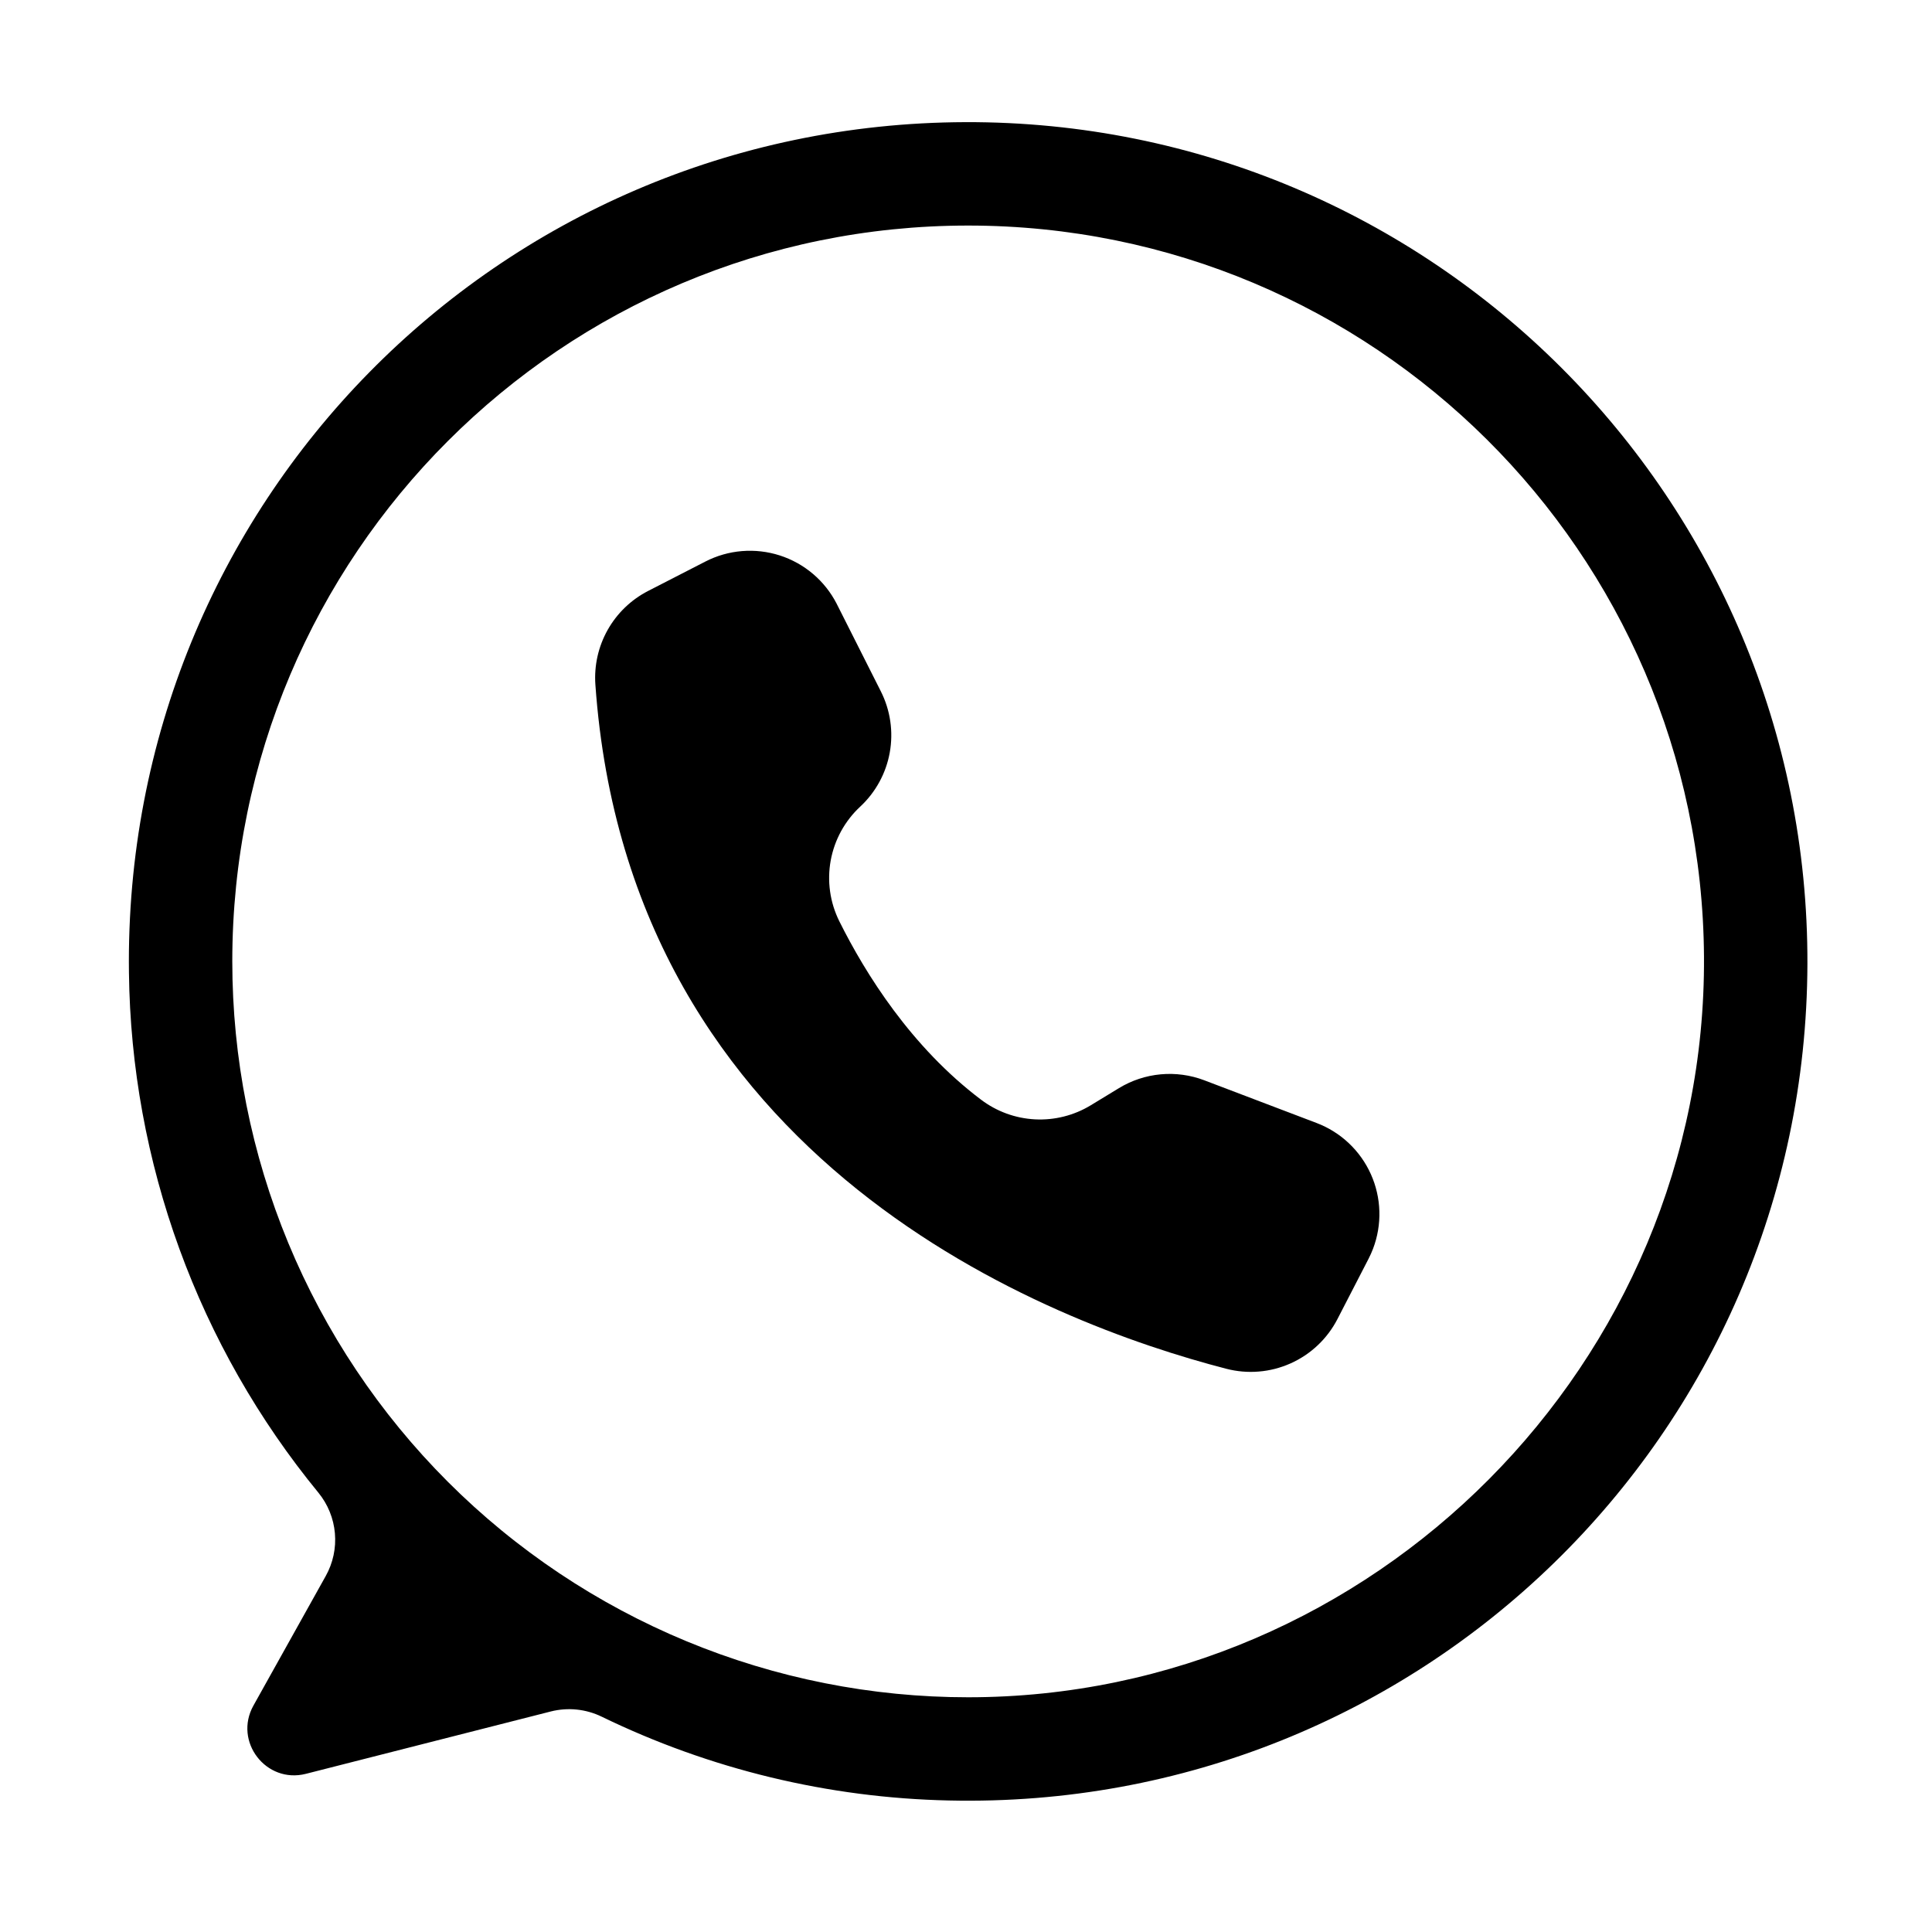 <svg xmlns="http://www.w3.org/2000/svg" xmlns:xlink="http://www.w3.org/1999/xlink" width="1080" zoomAndPan="magnify" viewBox="0 0 810 810" height="1080" preserveAspectRatio="xMidYMid meet" version="1.2"><g id="29fd6db79b"><path style=" stroke:none;fill-rule:nonzero;fill:#000000;fill-opacity:1;" d="M 404.688 51.211 C 208.387 51.871 51.496 211.484 54.062 407.77 C 54.176 417.633 54.707 427.469 55.656 437.289 C 56.602 447.105 57.961 456.863 59.734 466.566 C 61.504 476.266 63.684 485.879 66.266 495.395 C 68.848 504.914 71.828 514.305 75.203 523.574 C 78.578 532.84 82.34 541.945 86.484 550.895 C 90.629 559.844 95.145 568.602 100.027 577.172 C 104.914 585.738 110.152 594.086 115.742 602.211 C 121.332 610.336 127.254 618.211 133.508 625.836 C 134.488 627.039 135.379 628.312 136.168 629.648 C 136.961 630.984 137.652 632.371 138.234 633.812 C 138.82 635.254 139.297 636.727 139.66 638.238 C 140.023 639.75 140.273 641.277 140.41 642.828 C 140.543 644.375 140.562 645.926 140.469 647.477 C 140.371 649.027 140.16 650.562 139.836 652.082 C 139.508 653.602 139.07 655.086 138.523 656.543 C 137.973 657.996 137.32 659.398 136.562 660.758 L 106.25 715.074 C 97.848 730.133 111.539 747.938 128.25 743.684 L 230.914 717.543 C 232.688 717.094 234.492 716.801 236.32 716.668 C 238.148 716.531 239.973 716.559 241.797 716.746 C 243.621 716.934 245.414 717.277 247.176 717.781 C 248.938 718.281 250.641 718.934 252.289 719.738 C 263.609 725.234 275.188 730.109 287.031 734.359 C 298.875 738.609 310.91 742.211 323.141 745.164 C 335.375 748.113 347.727 750.402 360.207 752.023 C 372.684 753.641 385.211 754.586 397.789 754.859 C 595.152 759.32 757.152 601.617 757.766 404.203 C 758.379 208.949 599.949 50.555 404.688 51.211 Z M 405.898 711.59 C 400.852 711.59 395.805 711.469 390.762 711.219 C 385.719 710.973 380.688 710.602 375.66 710.105 C 370.637 709.613 365.625 708.992 360.633 708.254 C 355.637 707.512 350.664 706.648 345.715 705.664 C 340.762 704.68 335.836 703.574 330.938 702.348 C 326.039 701.121 321.176 699.773 316.344 698.309 C 311.512 696.844 306.719 695.258 301.965 693.559 C 297.211 691.859 292.504 690.043 287.84 688.109 C 283.172 686.176 278.559 684.133 273.996 681.973 C 269.43 679.812 264.922 677.543 260.469 675.164 C 256.016 672.785 251.625 670.297 247.293 667.699 C 242.965 665.105 238.699 662.406 234.5 659.602 C 230.301 656.793 226.176 653.887 222.121 650.879 C 218.066 647.871 214.086 644.77 210.184 641.566 C 206.281 638.363 202.457 635.066 198.715 631.676 C 194.977 628.285 191.32 624.805 187.75 621.234 C 184.18 617.664 180.699 614.008 177.309 610.266 C 173.918 606.523 170.621 602.703 167.418 598.801 C 164.215 594.898 161.109 590.918 158.102 586.863 C 155.094 582.805 152.188 578.68 149.383 574.48 C 146.578 570.285 143.875 566.02 141.281 561.688 C 138.684 557.359 136.199 552.965 133.816 548.512 C 131.438 544.059 129.168 539.551 127.008 534.988 C 124.852 530.422 122.805 525.809 120.871 521.145 C 118.941 516.48 117.125 511.77 115.422 507.016 C 113.723 502.262 112.137 497.469 110.672 492.637 C 109.207 487.805 107.859 482.941 106.633 478.043 C 105.406 473.145 104.301 468.219 103.316 463.27 C 102.332 458.316 101.469 453.344 100.727 448.348 C 99.988 443.355 99.367 438.344 98.875 433.32 C 98.379 428.293 98.008 423.262 97.762 418.219 C 97.512 413.176 97.387 408.129 97.387 403.078 C 97.387 232.695 235.516 94.566 405.902 94.566 C 575.625 94.566 713.336 231.625 714.406 401.098 C 715.477 571.141 575.953 711.59 405.898 711.59 Z M 405.898 711.59 "/><path style=" stroke:none;fill-rule:nonzero;fill:#000000;fill-opacity:1;" d="M 350.762 253.09 L 350.902 253.375 L 369.305 289.867 C 369.797 290.848 370.25 291.844 370.664 292.863 C 371.078 293.879 371.449 294.91 371.781 295.957 C 372.113 297 372.398 298.059 372.645 299.129 C 372.891 300.199 373.094 301.277 373.25 302.363 C 373.41 303.449 373.523 304.539 373.594 305.633 C 373.664 306.727 373.691 307.824 373.672 308.922 C 373.656 310.02 373.594 311.113 373.488 312.203 C 373.383 313.297 373.234 314.383 373.039 315.461 C 372.848 316.543 372.609 317.613 372.332 318.676 C 372.051 319.734 371.73 320.785 371.367 321.82 C 371 322.855 370.598 323.871 370.152 324.875 C 369.703 325.879 369.219 326.859 368.695 327.824 C 368.168 328.789 367.605 329.727 367.004 330.645 C 366.402 331.562 365.766 332.457 365.094 333.324 C 364.422 334.191 363.715 335.027 362.973 335.84 C 362.234 336.648 361.461 337.426 360.66 338.176 C 359.859 338.918 359.09 339.688 358.352 340.492 C 357.617 341.297 356.91 342.129 356.242 342.988 C 355.57 343.848 354.934 344.734 354.336 345.645 C 353.734 346.555 353.172 347.492 352.648 348.445 C 352.125 349.402 351.637 350.379 351.191 351.375 C 350.746 352.367 350.34 353.379 349.973 354.41 C 349.609 355.438 349.285 356.477 349.004 357.531 C 348.719 358.586 348.48 359.648 348.285 360.723 C 348.09 361.793 347.934 362.871 347.824 363.957 C 347.715 365.043 347.648 366.133 347.625 367.223 C 347.602 368.312 347.625 369.402 347.688 370.492 C 347.754 371.582 347.863 372.664 348.016 373.746 C 348.164 374.824 348.359 375.898 348.598 376.961 C 348.836 378.027 349.117 379.078 349.438 380.121 C 349.762 381.164 350.125 382.191 350.531 383.203 C 350.934 384.219 351.379 385.211 351.863 386.191 C 362.91 408.371 382.047 438.945 411.25 461.004 C 412.879 462.242 414.59 463.348 416.383 464.328 C 418.176 465.309 420.031 466.148 421.949 466.852 C 423.867 467.555 425.828 468.109 427.832 468.52 C 429.832 468.926 431.855 469.184 433.895 469.293 C 435.938 469.398 437.973 469.352 440.008 469.156 C 442.039 468.957 444.047 468.609 446.031 468.109 C 448.012 467.613 449.945 466.969 451.832 466.18 C 453.715 465.395 455.531 464.469 457.281 463.41 L 469.129 456.199 C 471.789 454.582 474.594 453.285 477.547 452.309 C 480.5 451.332 483.527 450.703 486.625 450.418 C 489.723 450.133 492.812 450.199 495.895 450.621 C 498.977 451.039 501.973 451.801 504.879 452.906 L 551.98 470.816 C 553.23 471.289 554.457 471.828 555.656 472.422 C 556.852 473.02 558.02 473.672 559.152 474.383 C 560.289 475.094 561.383 475.855 562.445 476.676 C 563.504 477.492 564.52 478.363 565.492 479.281 C 566.465 480.199 567.395 481.16 568.273 482.172 C 569.152 483.18 569.977 484.23 570.754 485.32 C 571.531 486.41 572.25 487.535 572.918 488.699 C 573.582 489.859 574.188 491.051 574.738 492.27 C 575.285 493.492 575.773 494.738 576.199 496.004 C 576.625 497.273 576.988 498.562 577.285 499.867 C 577.586 501.168 577.82 502.484 577.992 503.812 C 578.16 505.141 578.266 506.473 578.305 507.812 C 578.344 509.148 578.316 510.484 578.227 511.82 C 578.133 513.156 577.977 514.484 577.754 515.805 C 577.531 517.121 577.246 518.43 576.895 519.719 C 576.543 521.012 576.129 522.281 575.656 523.535 C 575.105 524.973 574.477 526.375 573.773 527.746 L 560.723 553.043 C 560.191 554.066 559.625 555.062 559.012 556.035 C 558.402 557.008 557.75 557.953 557.059 558.871 C 556.367 559.789 555.637 560.68 554.871 561.535 C 554.105 562.391 553.305 563.215 552.469 564.004 C 551.633 564.793 550.766 565.547 549.867 566.262 C 548.969 566.977 548.043 567.656 547.086 568.293 C 546.129 568.93 545.148 569.527 544.141 570.082 C 543.137 570.637 542.109 571.148 541.059 571.617 C 540.008 572.086 538.941 572.512 537.855 572.887 C 536.77 573.266 535.672 573.598 534.559 573.887 C 533.445 574.172 532.32 574.41 531.188 574.602 C 530.055 574.793 528.914 574.934 527.77 575.027 C 526.625 575.125 525.477 575.172 524.328 575.168 C 523.18 575.168 522.031 575.117 520.887 575.02 C 519.742 574.922 518.602 574.773 517.469 574.578 C 516.336 574.387 515.215 574.145 514.102 573.855 C 440.125 554.715 263.824 488.188 249.617 287.02 C 249.477 285.031 249.48 283.047 249.633 281.062 C 249.781 279.078 250.074 277.113 250.508 275.172 C 250.945 273.23 251.52 271.328 252.234 269.473 C 252.949 267.613 253.793 265.816 254.77 264.082 C 255.746 262.348 256.844 260.691 258.062 259.117 C 259.277 257.543 260.605 256.066 262.039 254.684 C 263.473 253.305 265 252.035 266.617 250.875 C 268.238 249.719 269.93 248.684 271.703 247.773 L 295.727 235.434 C 296.914 234.82 298.133 234.27 299.379 233.777 C 300.621 233.281 301.887 232.852 303.176 232.484 C 304.461 232.117 305.766 231.812 307.082 231.57 C 308.398 231.332 309.723 231.156 311.059 231.047 C 312.391 230.938 313.727 230.895 315.066 230.914 C 316.402 230.934 317.738 231.023 319.066 231.176 C 320.398 231.328 321.719 231.543 323.027 231.828 C 324.336 232.109 325.625 232.453 326.902 232.863 C 328.176 233.273 329.426 233.742 330.656 234.273 C 331.883 234.805 333.082 235.398 334.254 236.047 C 335.422 236.695 336.559 237.402 337.66 238.164 C 338.762 238.926 339.82 239.738 340.844 240.605 C 341.863 241.469 342.84 242.383 343.77 243.344 C 344.703 244.305 345.586 245.312 346.418 246.359 C 347.25 247.406 348.027 248.492 348.754 249.617 C 349.48 250.742 350.148 251.902 350.762 253.09 Z M 350.762 253.09 "/></g></svg>